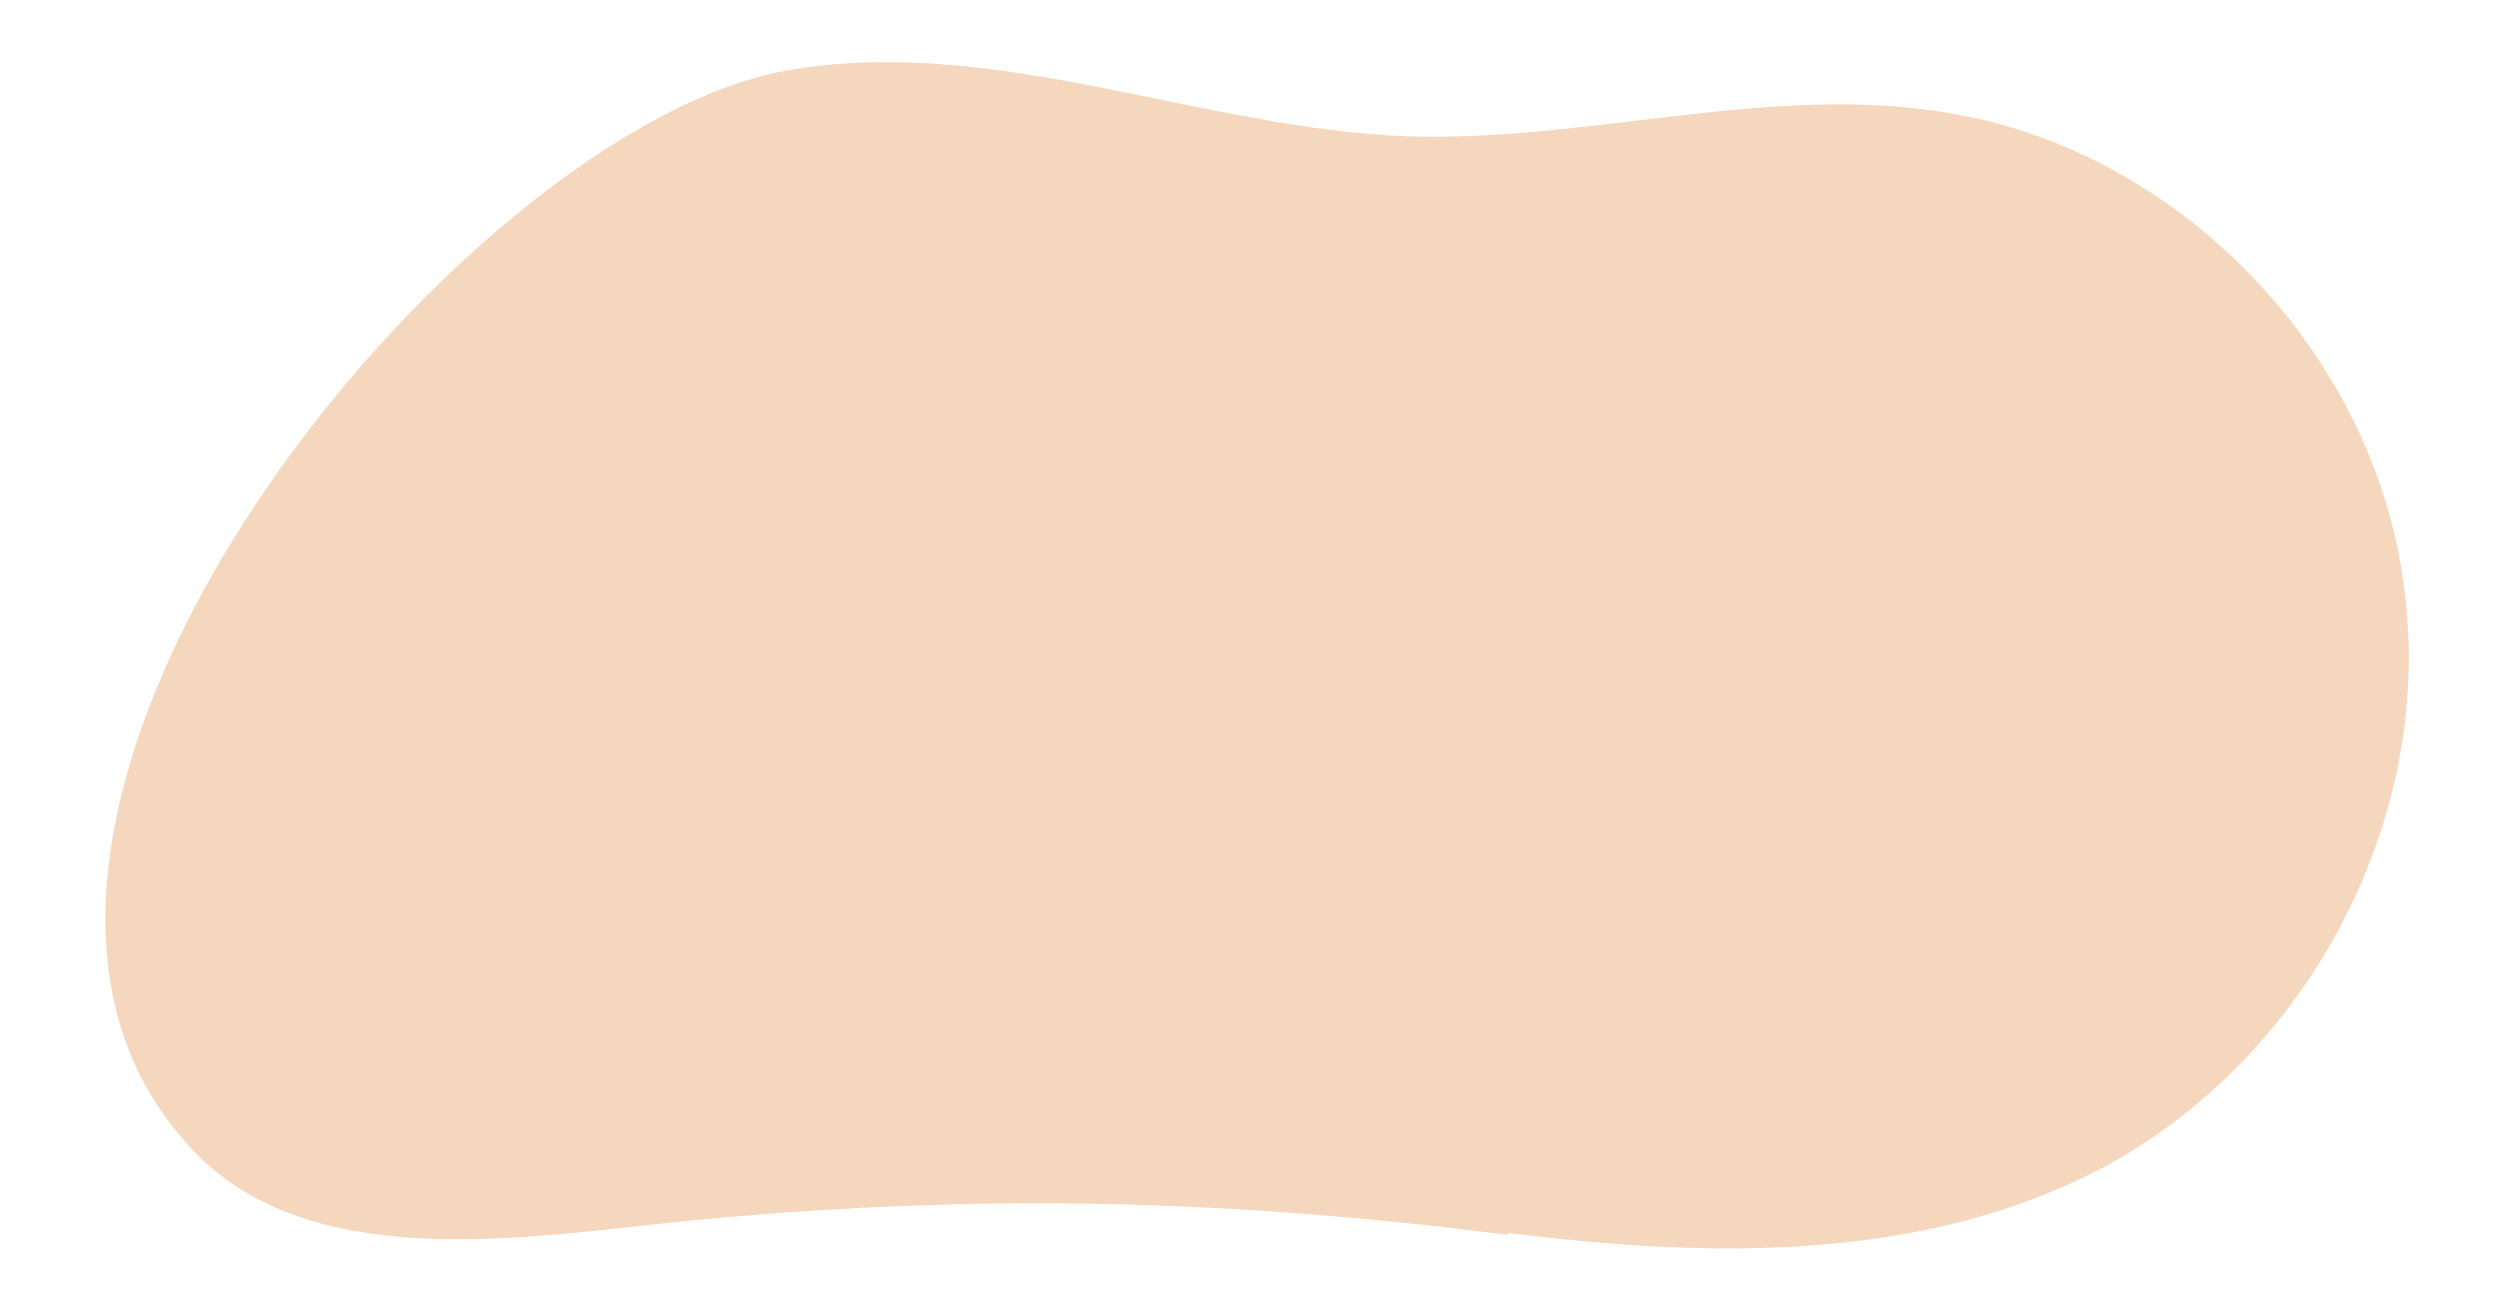 <?xml version="1.0" encoding="UTF-8"?>
<svg id="Ebene_1" data-name="Ebene 1" xmlns="http://www.w3.org/2000/svg" width="44.8mm" height="23.3mm" version="1.1" viewBox="0 0 127 66">
  <defs>
    <style>
      .cls-1 {
        fill: #f1cdac;
        stroke-width: 0px;
      }

      .cls-2 {
        opacity: .8;
      }
    </style>
  </defs>
  <g class="cls-2">
    <path class="cls-1" d="M76.6,62.6c10.2,1.3,21.1,1.5,30.2-3.3,10.5-5.6,17-17.9,15.3-29.7-1.6-11.8-11.4-22-23.2-23.9-9-1.5-18.2,1.5-27.4,1.2-10.5-.4-20.8-5.1-31.2-3.4C23.5,6.1-5.7,41.8,9.7,58.3c6.3,6.8,18.2,4.3,26.2,3.6,14.2-1.3,26.4-1,40.7.8Z"/>
  </g>
</svg>